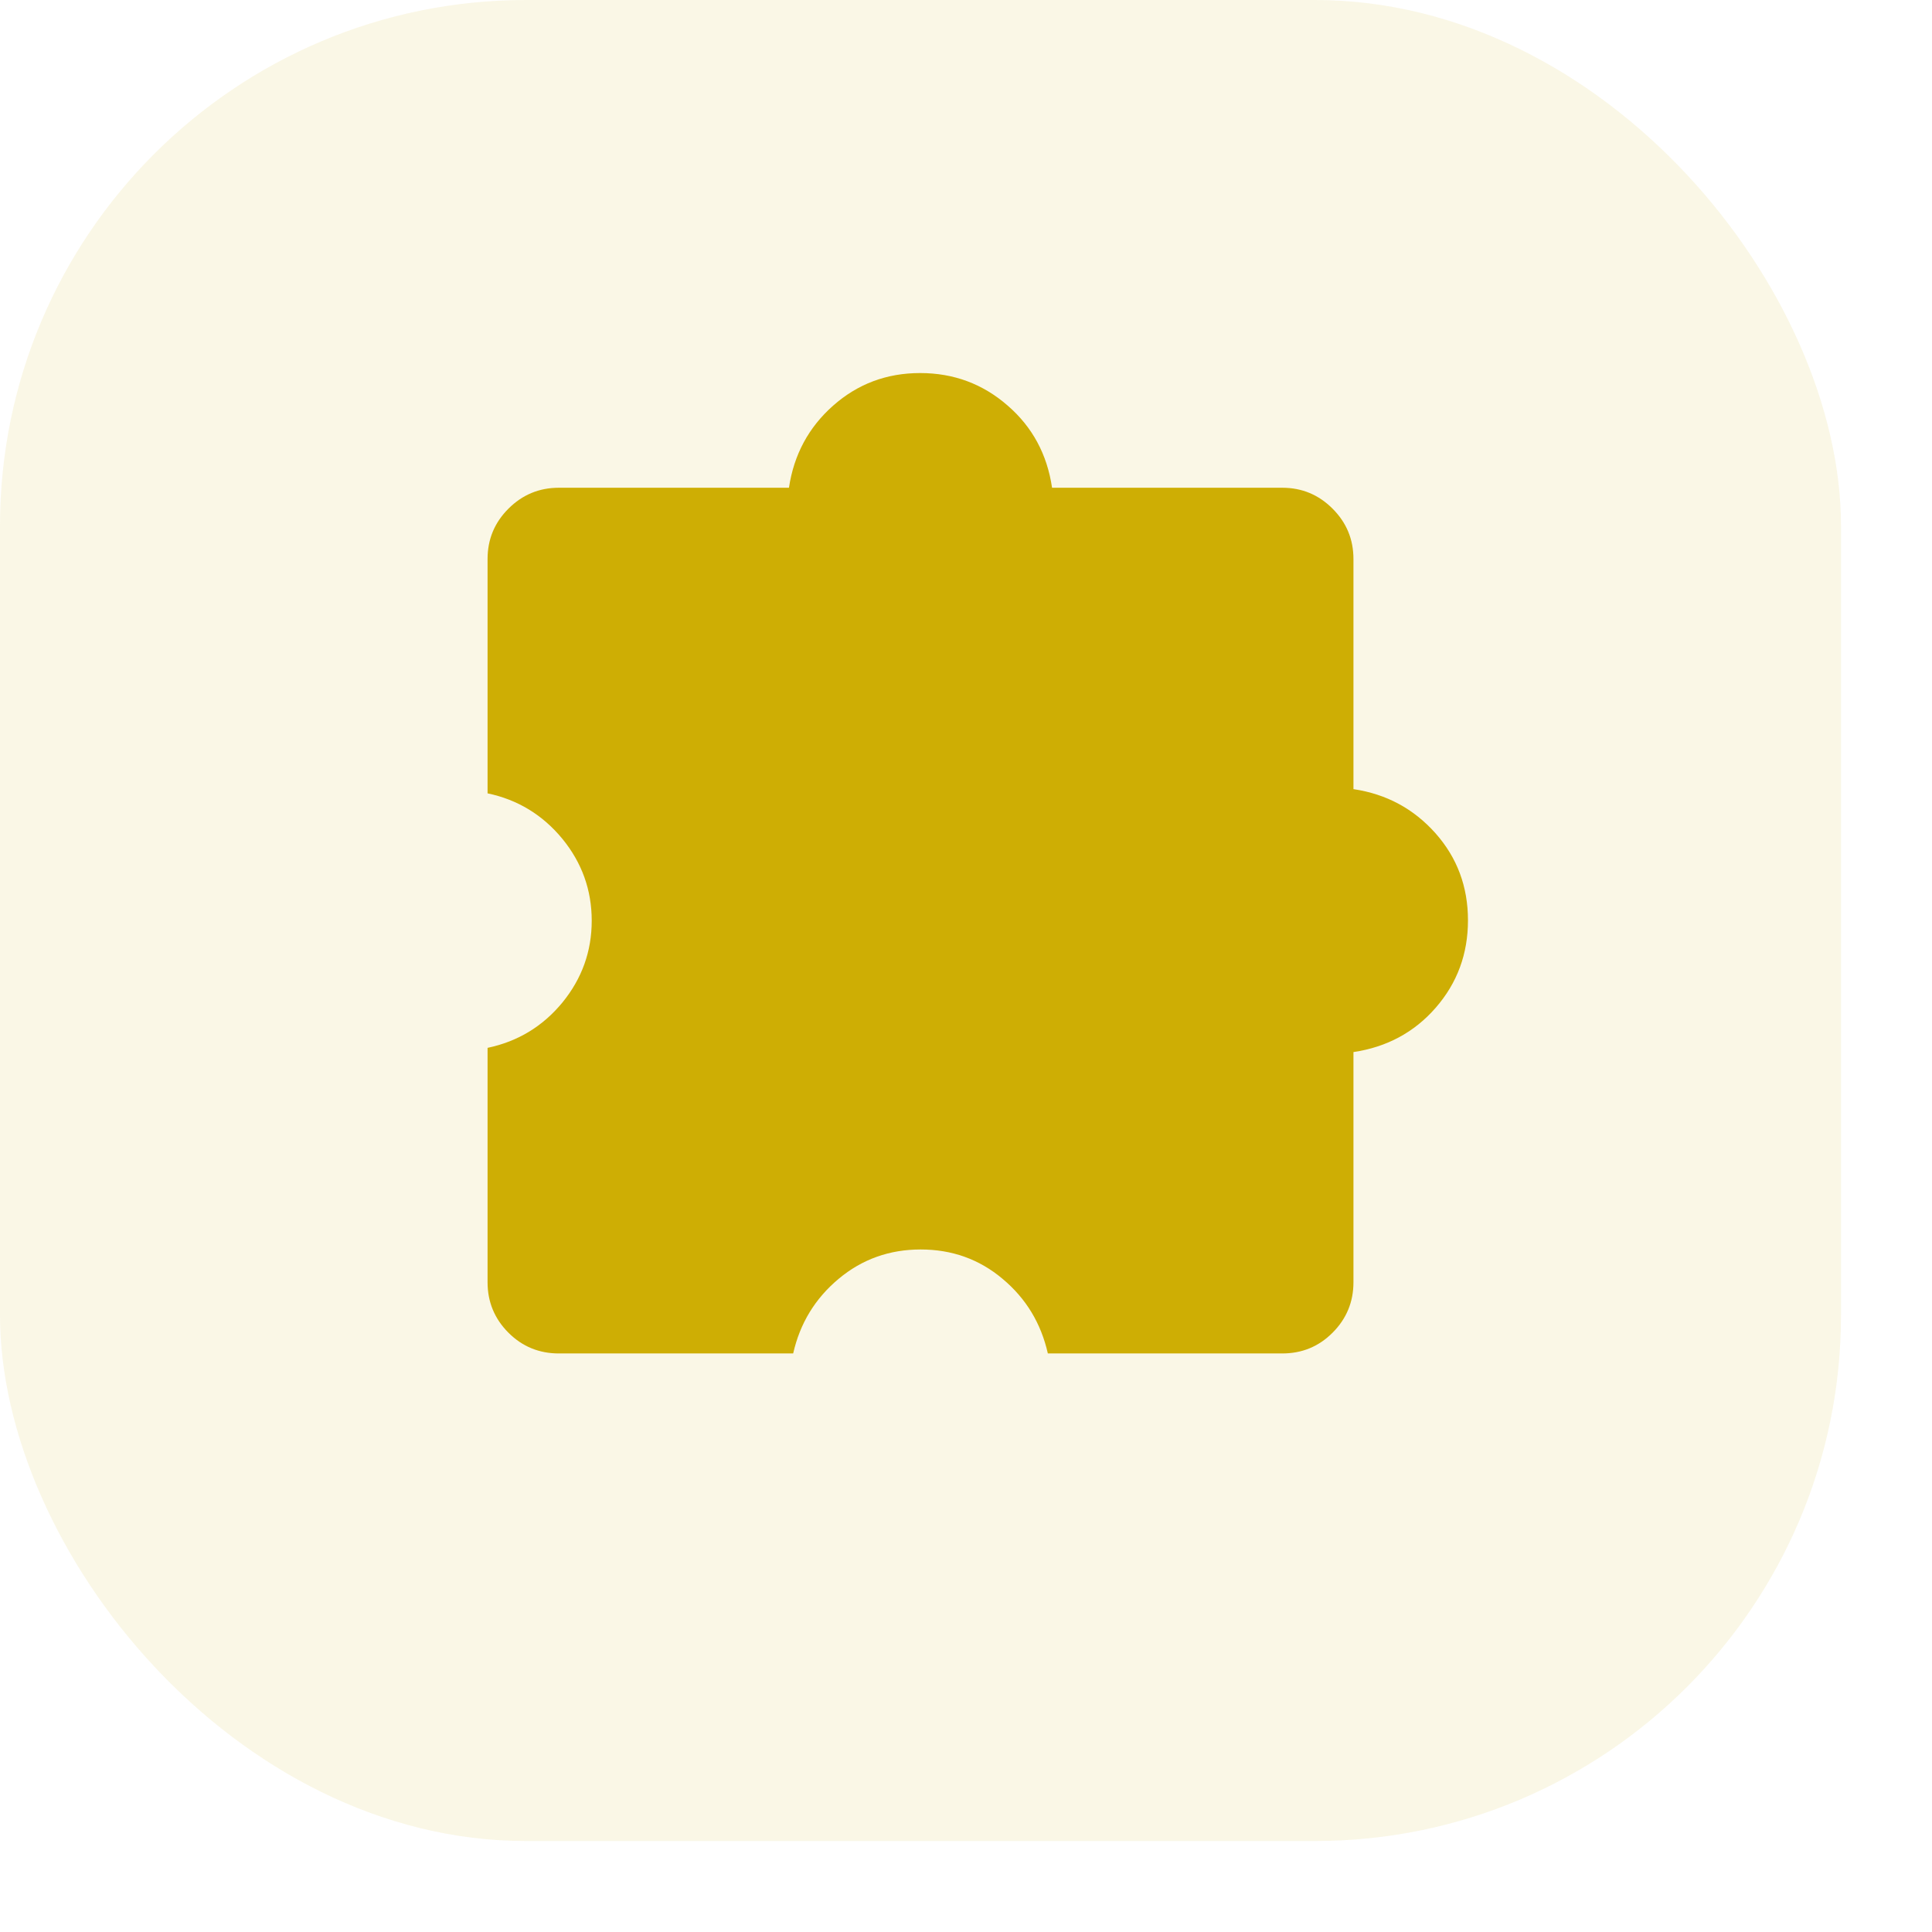 <?xml version="1.0" encoding="utf-8"?>
<svg xmlns="http://www.w3.org/2000/svg" fill="none" height="100%" overflow="visible" preserveAspectRatio="none" style="display: block;" viewBox="0 0 11 11" width="100%">
<g id="Group 1000005997">
<rect fill="#CEAE04" fill-opacity="0.1" height="10.482" id="Rectangle 41314" rx="2.995" width="10.482" x="-4.90706e-05" y="2.45345e-07"/>
<g clip-path="url(#clip0_0_337)" id="extension_20dp_FILL1_wght300_GRAD0_opsz20 1">
<path d="M4.516 7.706H3.182C3.07 7.706 2.974 7.667 2.895 7.588C2.816 7.509 2.776 7.413 2.776 7.301V5.966C2.948 5.93 3.09 5.844 3.202 5.708C3.313 5.572 3.369 5.417 3.369 5.242C3.369 5.067 3.313 4.912 3.202 4.776C3.09 4.64 2.948 4.553 2.776 4.517V3.183C2.776 3.07 2.816 2.975 2.895 2.896C2.974 2.817 3.07 2.777 3.182 2.777H4.492C4.52 2.589 4.604 2.433 4.743 2.31C4.883 2.186 5.048 2.124 5.239 2.124C5.43 2.124 5.596 2.186 5.737 2.309C5.878 2.431 5.962 2.587 5.99 2.777H7.3C7.413 2.777 7.508 2.817 7.587 2.896C7.666 2.975 7.706 3.07 7.706 3.183V4.493C7.894 4.521 8.049 4.605 8.173 4.744C8.297 4.884 8.358 5.049 8.358 5.24C8.358 5.431 8.297 5.597 8.174 5.738C8.052 5.878 7.895 5.962 7.706 5.99V7.301C7.706 7.413 7.666 7.509 7.587 7.588C7.508 7.667 7.413 7.706 7.3 7.706H5.966C5.927 7.534 5.842 7.393 5.708 7.281C5.575 7.169 5.419 7.114 5.242 7.114C5.065 7.114 4.909 7.169 4.775 7.281C4.641 7.393 4.555 7.534 4.516 7.706Z" fill="#CEAE04" id="Vector"/>
</g>
</g>
<defs>
<clipPath id="clip0_0_337">
<rect fill="white" height="7.487" transform="translate(1.498 1.497)" width="7.487"/>
</clipPath>
</defs>
</svg>